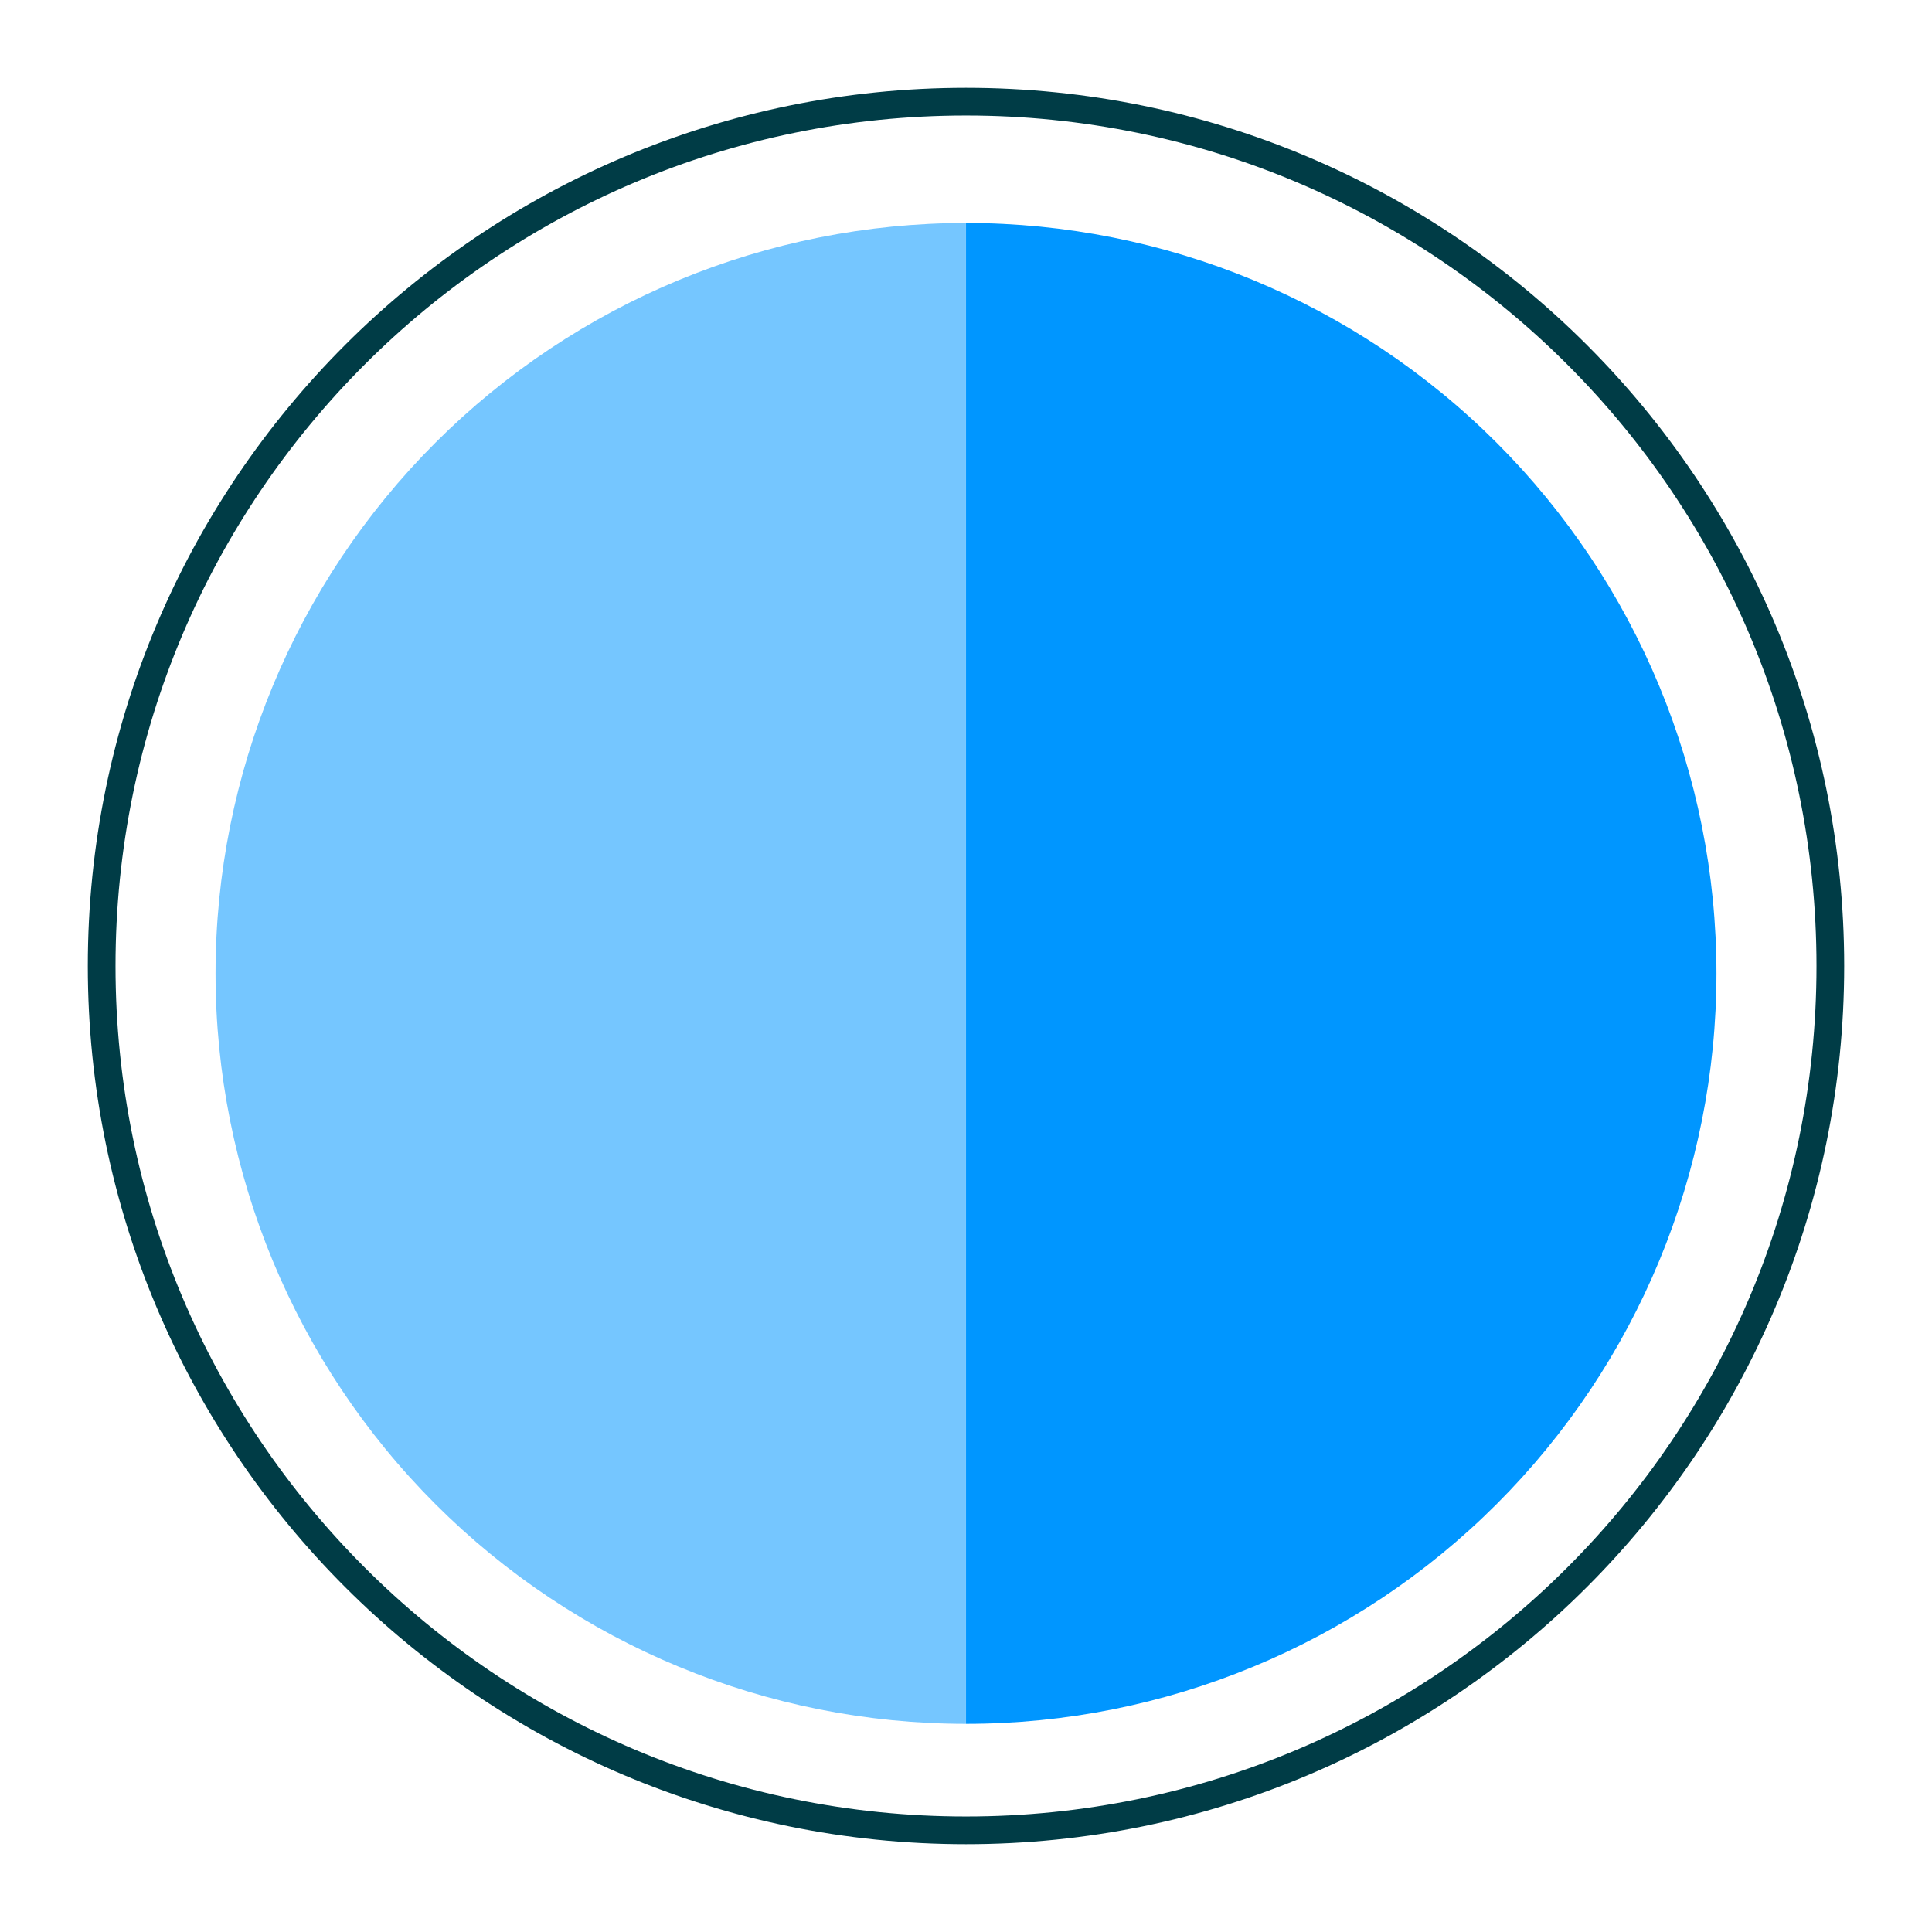 <svg width="110" height="110" viewBox="0 0 110 110" fill="none" xmlns="http://www.w3.org/2000/svg">
<path d="M104.212 55C104.212 82.179 82.179 104.212 55 104.212C27.821 104.212 5.788 82.179 5.788 55C5.788 27.821 27.821 5.788 55 5.788C82.179 5.788 104.212 27.821 104.212 55Z" stroke="#003C46" stroke-width="1.577"/>
<path d="M54.999 98.149C43.667 98.149 32.8 93.648 24.787 85.635C16.774 77.622 12.272 66.754 12.272 55.422C12.272 44.09 16.774 33.222 24.787 25.209C32.8 17.196 43.667 12.695 54.999 12.695L54.999 55.422L54.999 98.149Z" fill="#1AA1FF" fill-opacity="0.6"/>
<path d="M55.001 12.695C66.333 12.695 77.201 17.196 85.213 25.209C93.226 33.222 97.728 44.09 97.728 55.422C97.728 66.754 93.226 77.622 85.213 85.635C77.201 93.648 66.333 98.149 55.001 98.149L55.001 55.422L55.001 12.695Z" fill="#0096FF"/>
</svg>
